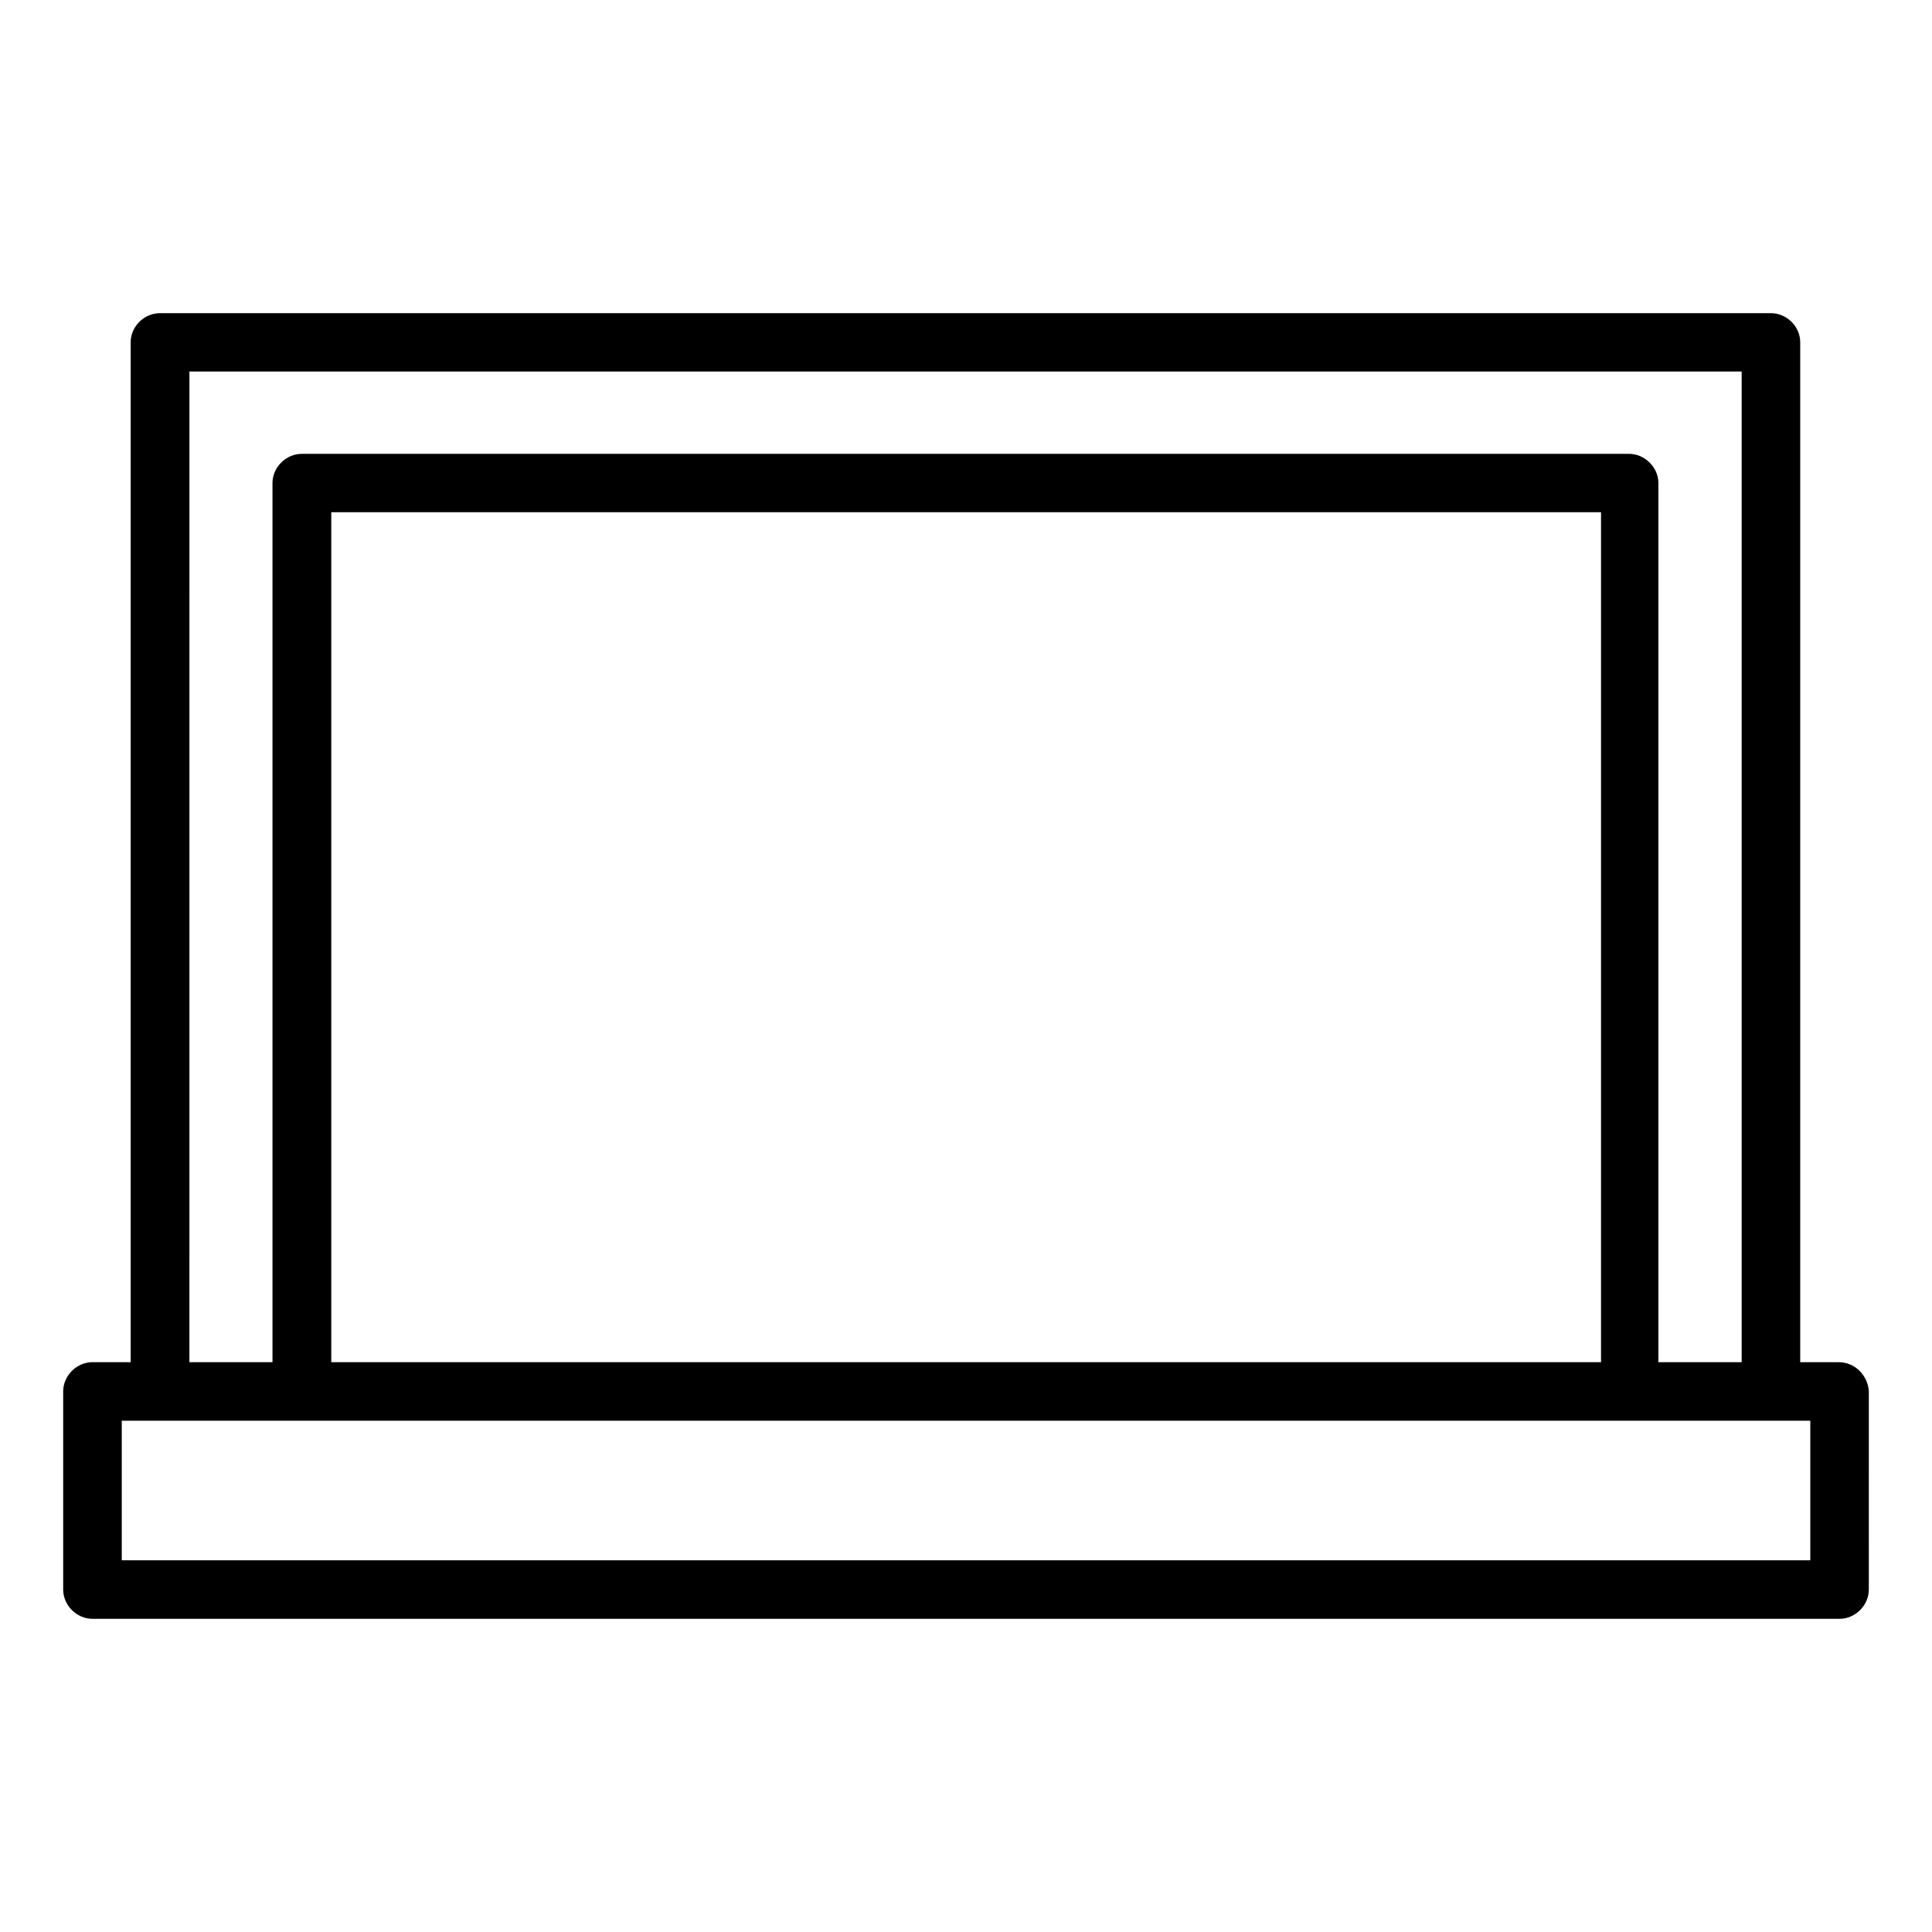 <?xml version="1.0" encoding="UTF-8"?>
<!-- Uploaded to: ICON Repo, www.iconrepo.com, Generator: ICON Repo Mixer Tools -->
<svg fill="#000000" width="800px" height="800px" version="1.1" viewBox="144 144 512 512" xmlns="http://www.w3.org/2000/svg">
 <path d="m631.2 504.99h-10.125v-270.29c0-4.18-3.578-7.707-7.758-7.707h-426.93c-4.18 0-7.758 3.527-7.758 7.707v270.29h-10.129c-4.18 0-7.758 3.578-7.758 7.758v52.496c0 4.18 3.578 7.758 7.758 7.758h463c4.18 0 7.758-3.578 7.758-7.758l0.004-52.496c-0.254-4.18-3.578-7.758-8.062-7.758zm-437-262.54h411.36v262.54h-22.07v-233.01c0-4.133-3.629-7.707-7.758-7.707h-351.76c-4.18 0-7.758 3.578-7.758 7.707v233.01h-22.02zm374.03 262.54h-336.44v-225.25h336.5l-0.004 225.25zm55.219 52.496h-447.18v-36.98h447.48v36.98z"/>
</svg>